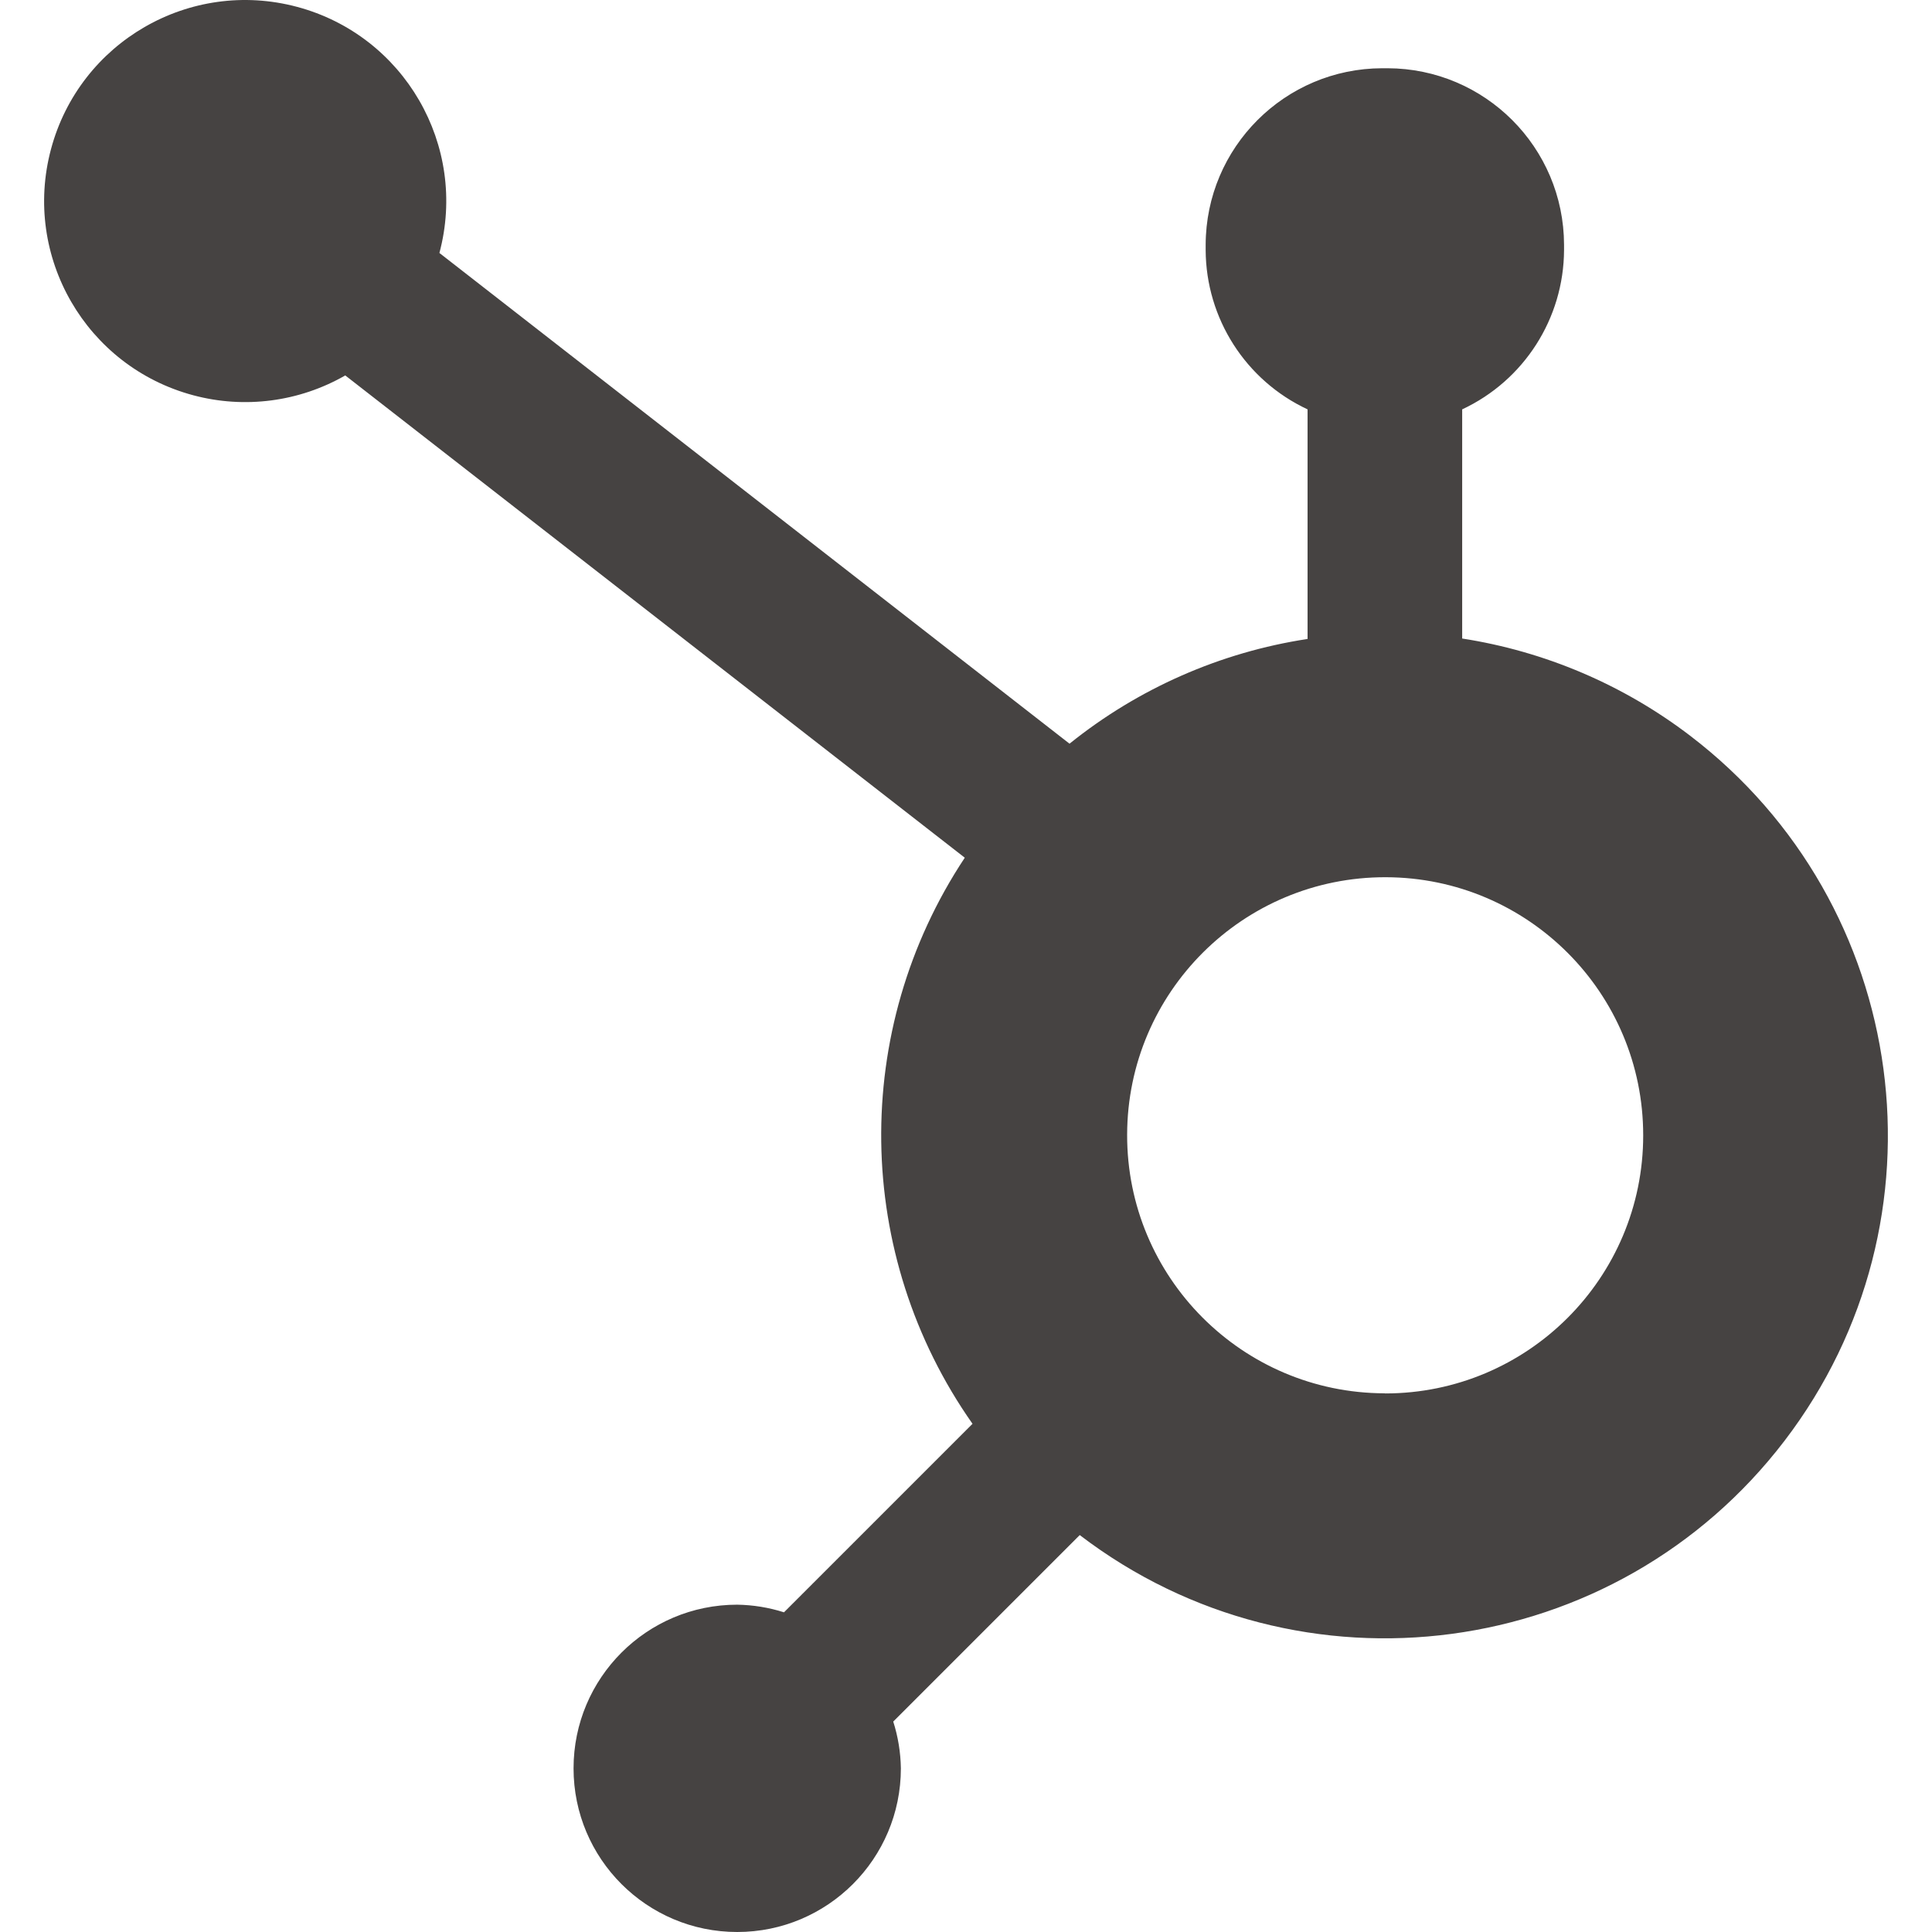 <svg width="62" height="62" viewBox="0 0 62 62" fill="none" xmlns="http://www.w3.org/2000/svg">
<path d="M54.242 23.613C52.098 21.975 49.577 20.901 46.911 20.489H46.923V13.137C48.909 12.209 50.182 10.219 50.192 8.026V7.854C50.184 4.729 47.653 2.198 44.528 2.19H44.356C41.231 2.198 38.7 4.729 38.691 7.854V8.026C38.701 10.219 39.974 12.209 41.961 13.137V20.505C39.163 20.932 36.528 22.092 34.322 23.866L14.101 8.118C15.021 4.675 12.975 1.14 9.533 0.22C6.091 -0.699 2.555 1.346 1.636 4.788C0.716 8.23 2.761 11.766 6.204 12.685C7.85 13.125 9.602 12.896 11.08 12.048L30.961 27.525C27.296 33.054 27.394 40.264 31.209 45.691L25.159 51.741C24.673 51.586 24.167 51.504 23.658 51.496C20.757 51.496 18.406 53.847 18.406 56.748C18.406 59.649 20.757 62 23.658 62C26.558 62 28.91 59.649 28.91 56.748C28.902 56.239 28.82 55.733 28.665 55.247L34.65 49.262C41.733 54.672 51.86 53.316 57.27 46.233C62.681 39.15 61.324 29.023 54.242 23.613ZM44.451 44.717L44.432 44.713C39.859 44.702 36.16 40.986 36.171 36.413C36.181 31.839 39.897 28.141 44.471 28.151C49.038 28.162 52.734 31.868 52.732 36.436C52.732 41.009 49.025 44.717 44.451 44.717Z" fill="#464342"/>
</svg>
